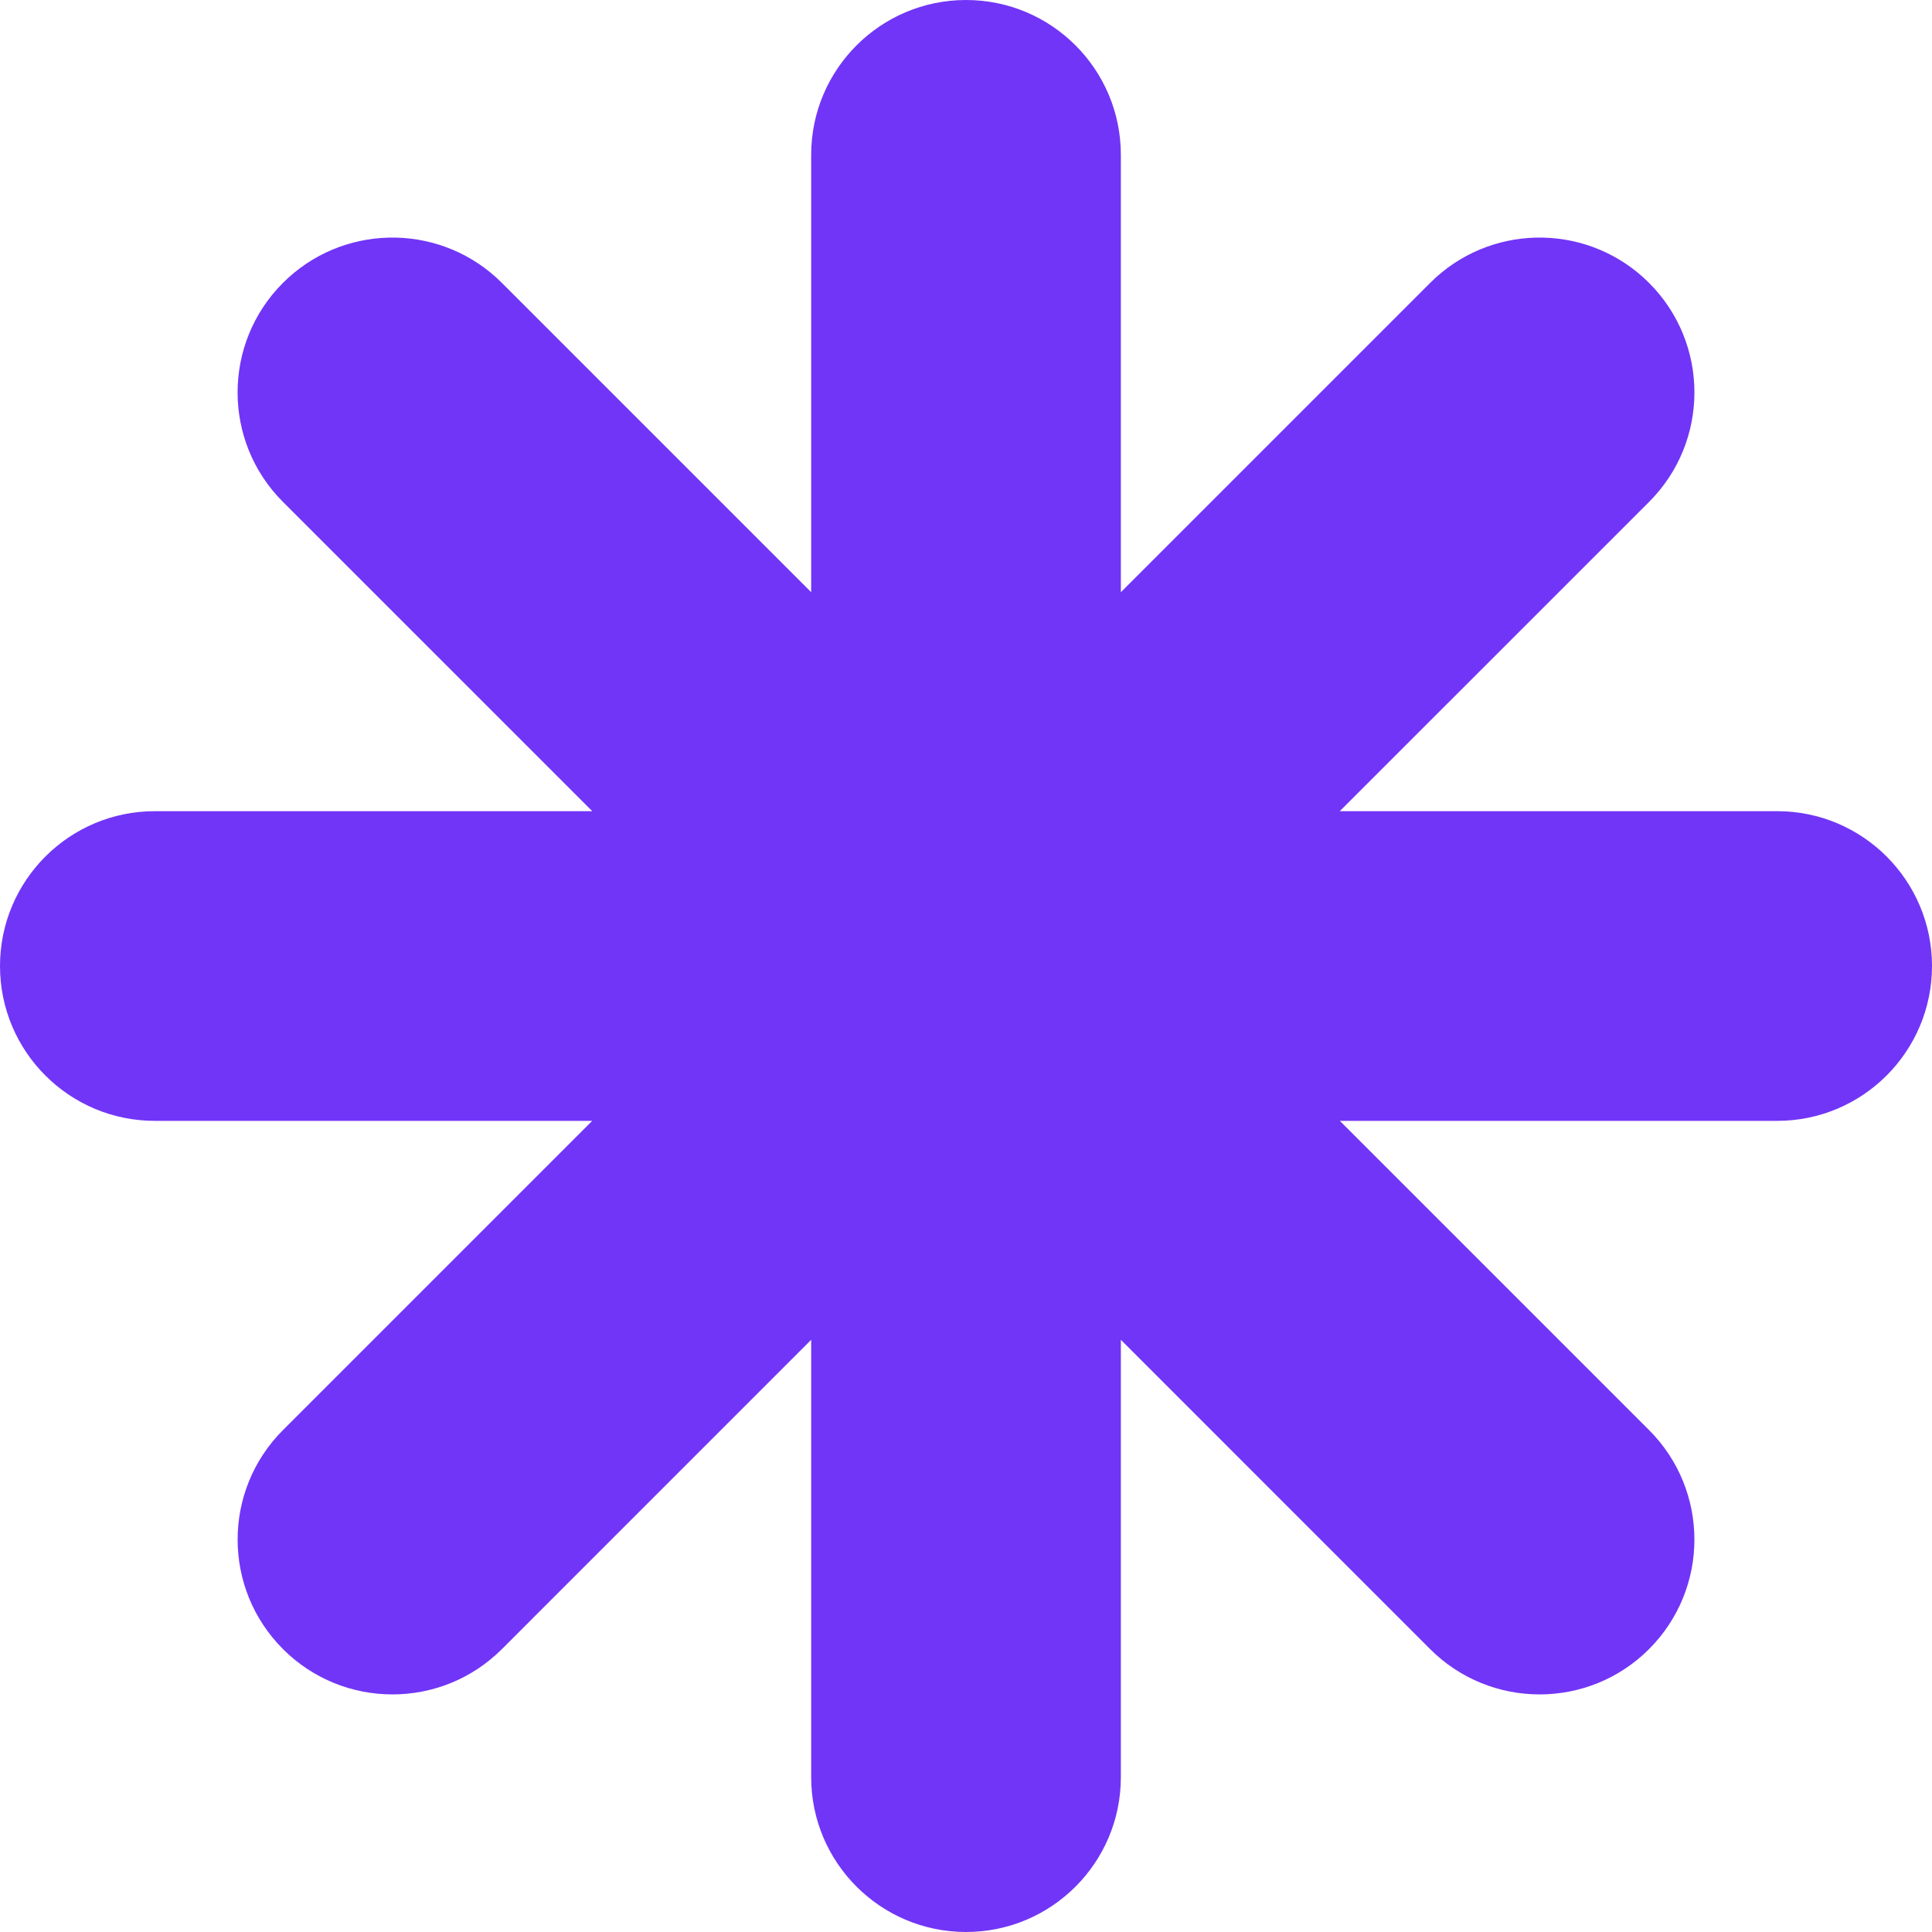 <svg width="58" height="58" viewBox="0 0 58 58" fill="none" xmlns="http://www.w3.org/2000/svg">
<path d="M29 0C31.569 0 33.648 2.082 33.649 4.647V17.778L42.933 8.494L43.106 8.329C44.931 6.68 47.748 6.735 49.507 8.494C51.321 10.309 51.322 13.252 49.507 15.067L40.221 24.352H53.352C55.919 24.352 58 26.434 58 29.001C57.999 31.566 55.92 33.649 53.352 33.649H40.223L49.506 42.932C51.321 44.747 51.321 47.691 49.506 49.506L49.505 49.508C47.689 51.322 44.748 51.319 42.934 49.508L33.649 40.222V53.352C33.649 55.919 31.568 58 29 58C26.435 57.999 24.352 55.92 24.352 53.352V40.222L15.067 49.508C13.253 51.319 10.312 51.322 8.496 49.508L8.495 49.506C6.68 47.691 6.68 44.747 8.495 42.932L17.778 33.649H4.648C2.081 33.649 0.001 31.568 0 29.002C0 26.433 2.082 24.353 4.648 24.352H17.78L8.494 15.067C6.679 13.252 6.679 10.309 8.493 8.494C10.252 6.735 13.07 6.68 14.895 8.329L15.068 8.494L24.352 17.778V4.647C24.353 2.081 26.434 0.001 29 0Z" fill="#7135F7"/>
</svg>
